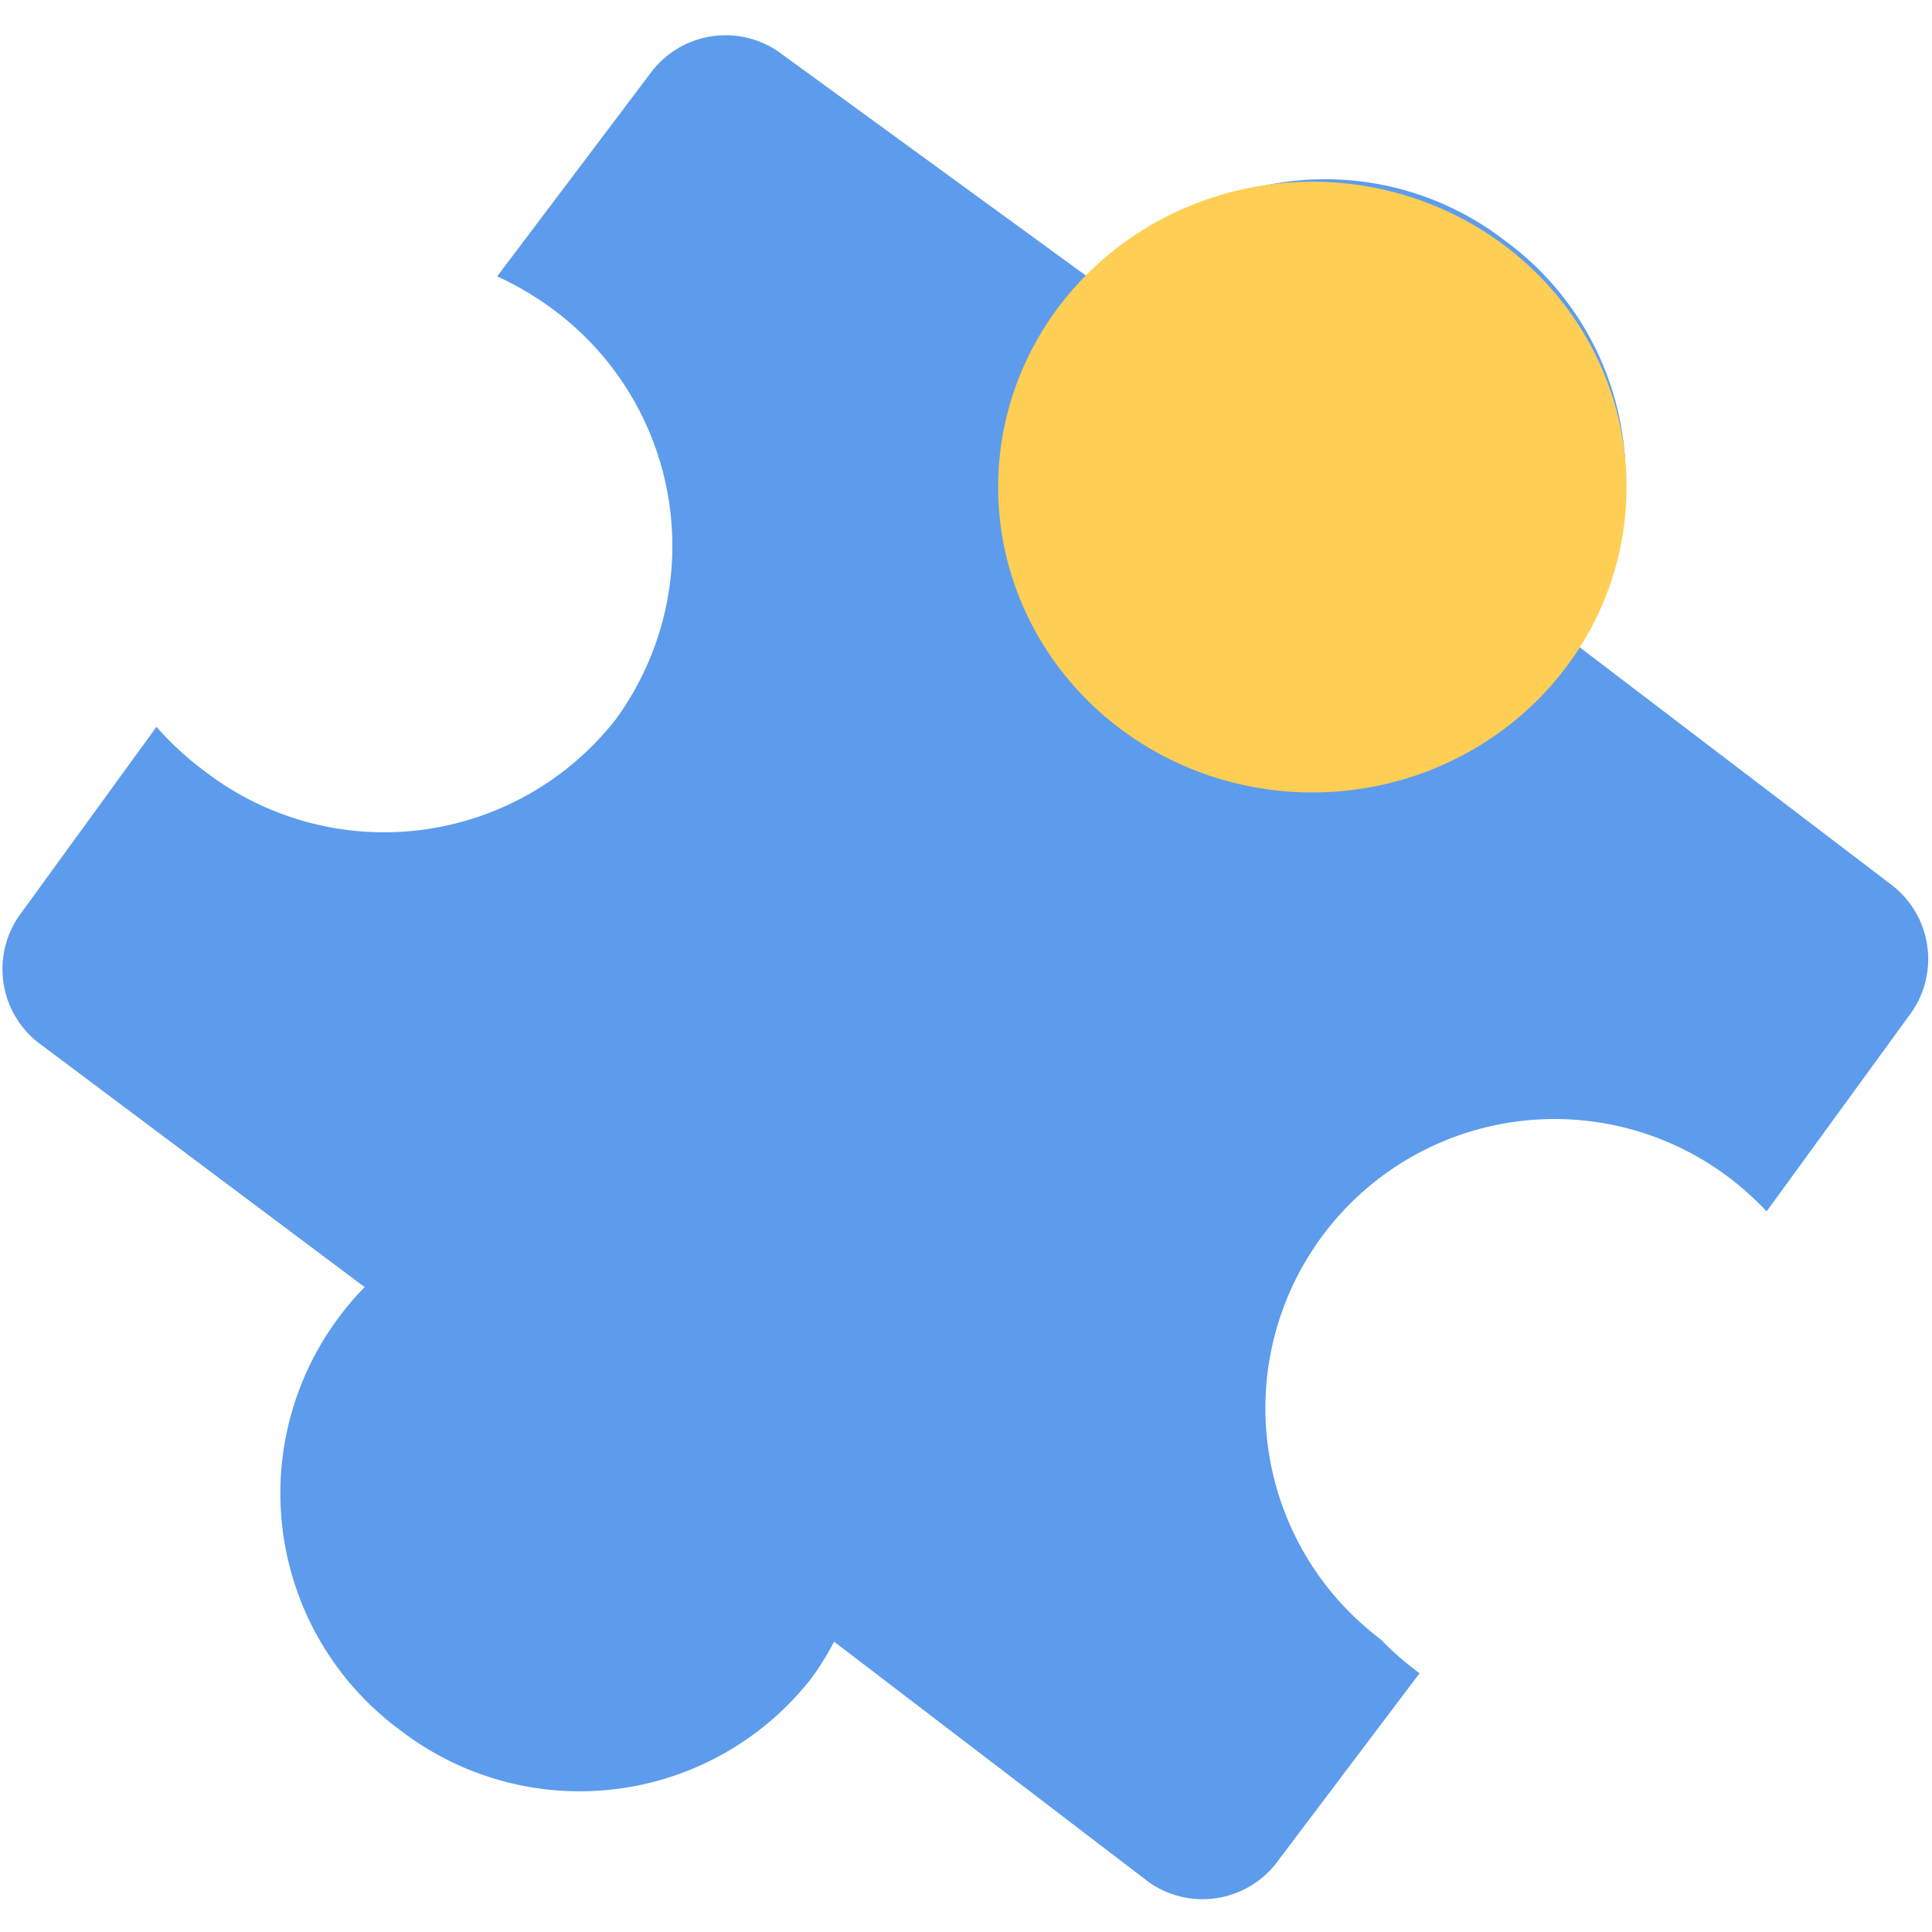 <?xml version="1.0" encoding="utf-8"?>
<!-- Скачано с сайта svg4.ru / Downloaded from svg4.ru -->
<svg width="800px" height="800px" viewBox="0 -18 1060 1060" class="icon"  version="1.1" xmlns="http://www.w3.org/2000/svg"><path d="M778.869 900.027l-78.925 104.542a51.232 51.232 0 0 1-69.233 10.385l-173.082-132.235a155.774 155.774 0 0 1-12.462 20.078 161.313 161.313 0 0 1-225.699 28.385 161.313 161.313 0 0 1-34.616-225.007 155.774 155.774 0 0 1 15.231-18.001L20.77 553.863a51.232 51.232 0 0 1-10.385-69.233l75.464-103.849a168.236 168.236 0 0 0 26.308 24.231 161.313 161.313 0 0 0 225.699-28.385 161.313 161.313 0 0 0-34.616-225.007 168.236 168.236 0 0 0-30.462-18.001L357.934 20.77a51.232 51.232 0 0 1 69.233-10.385L603.018 138.466a161.313 161.313 0 0 1 222.93-24.231 161.313 161.313 0 0 1 38.078 220.853L1038.493 468.014a51.232 51.232 0 0 1 10.385 69.233L969.26 646.635a168.928 168.928 0 0 0-20.77-18.693 158.543 158.543 0 1 0-191.083 253.392 168.928 168.928 0 0 0 21.462 18.693z" fill="#5D9CEC" /><path d="M547.632 249.238a172.39 167.543 0 1 0 344.78 0 172.39 167.543 0 1 0-344.78 0Z" fill="#FFCE54" /></svg>